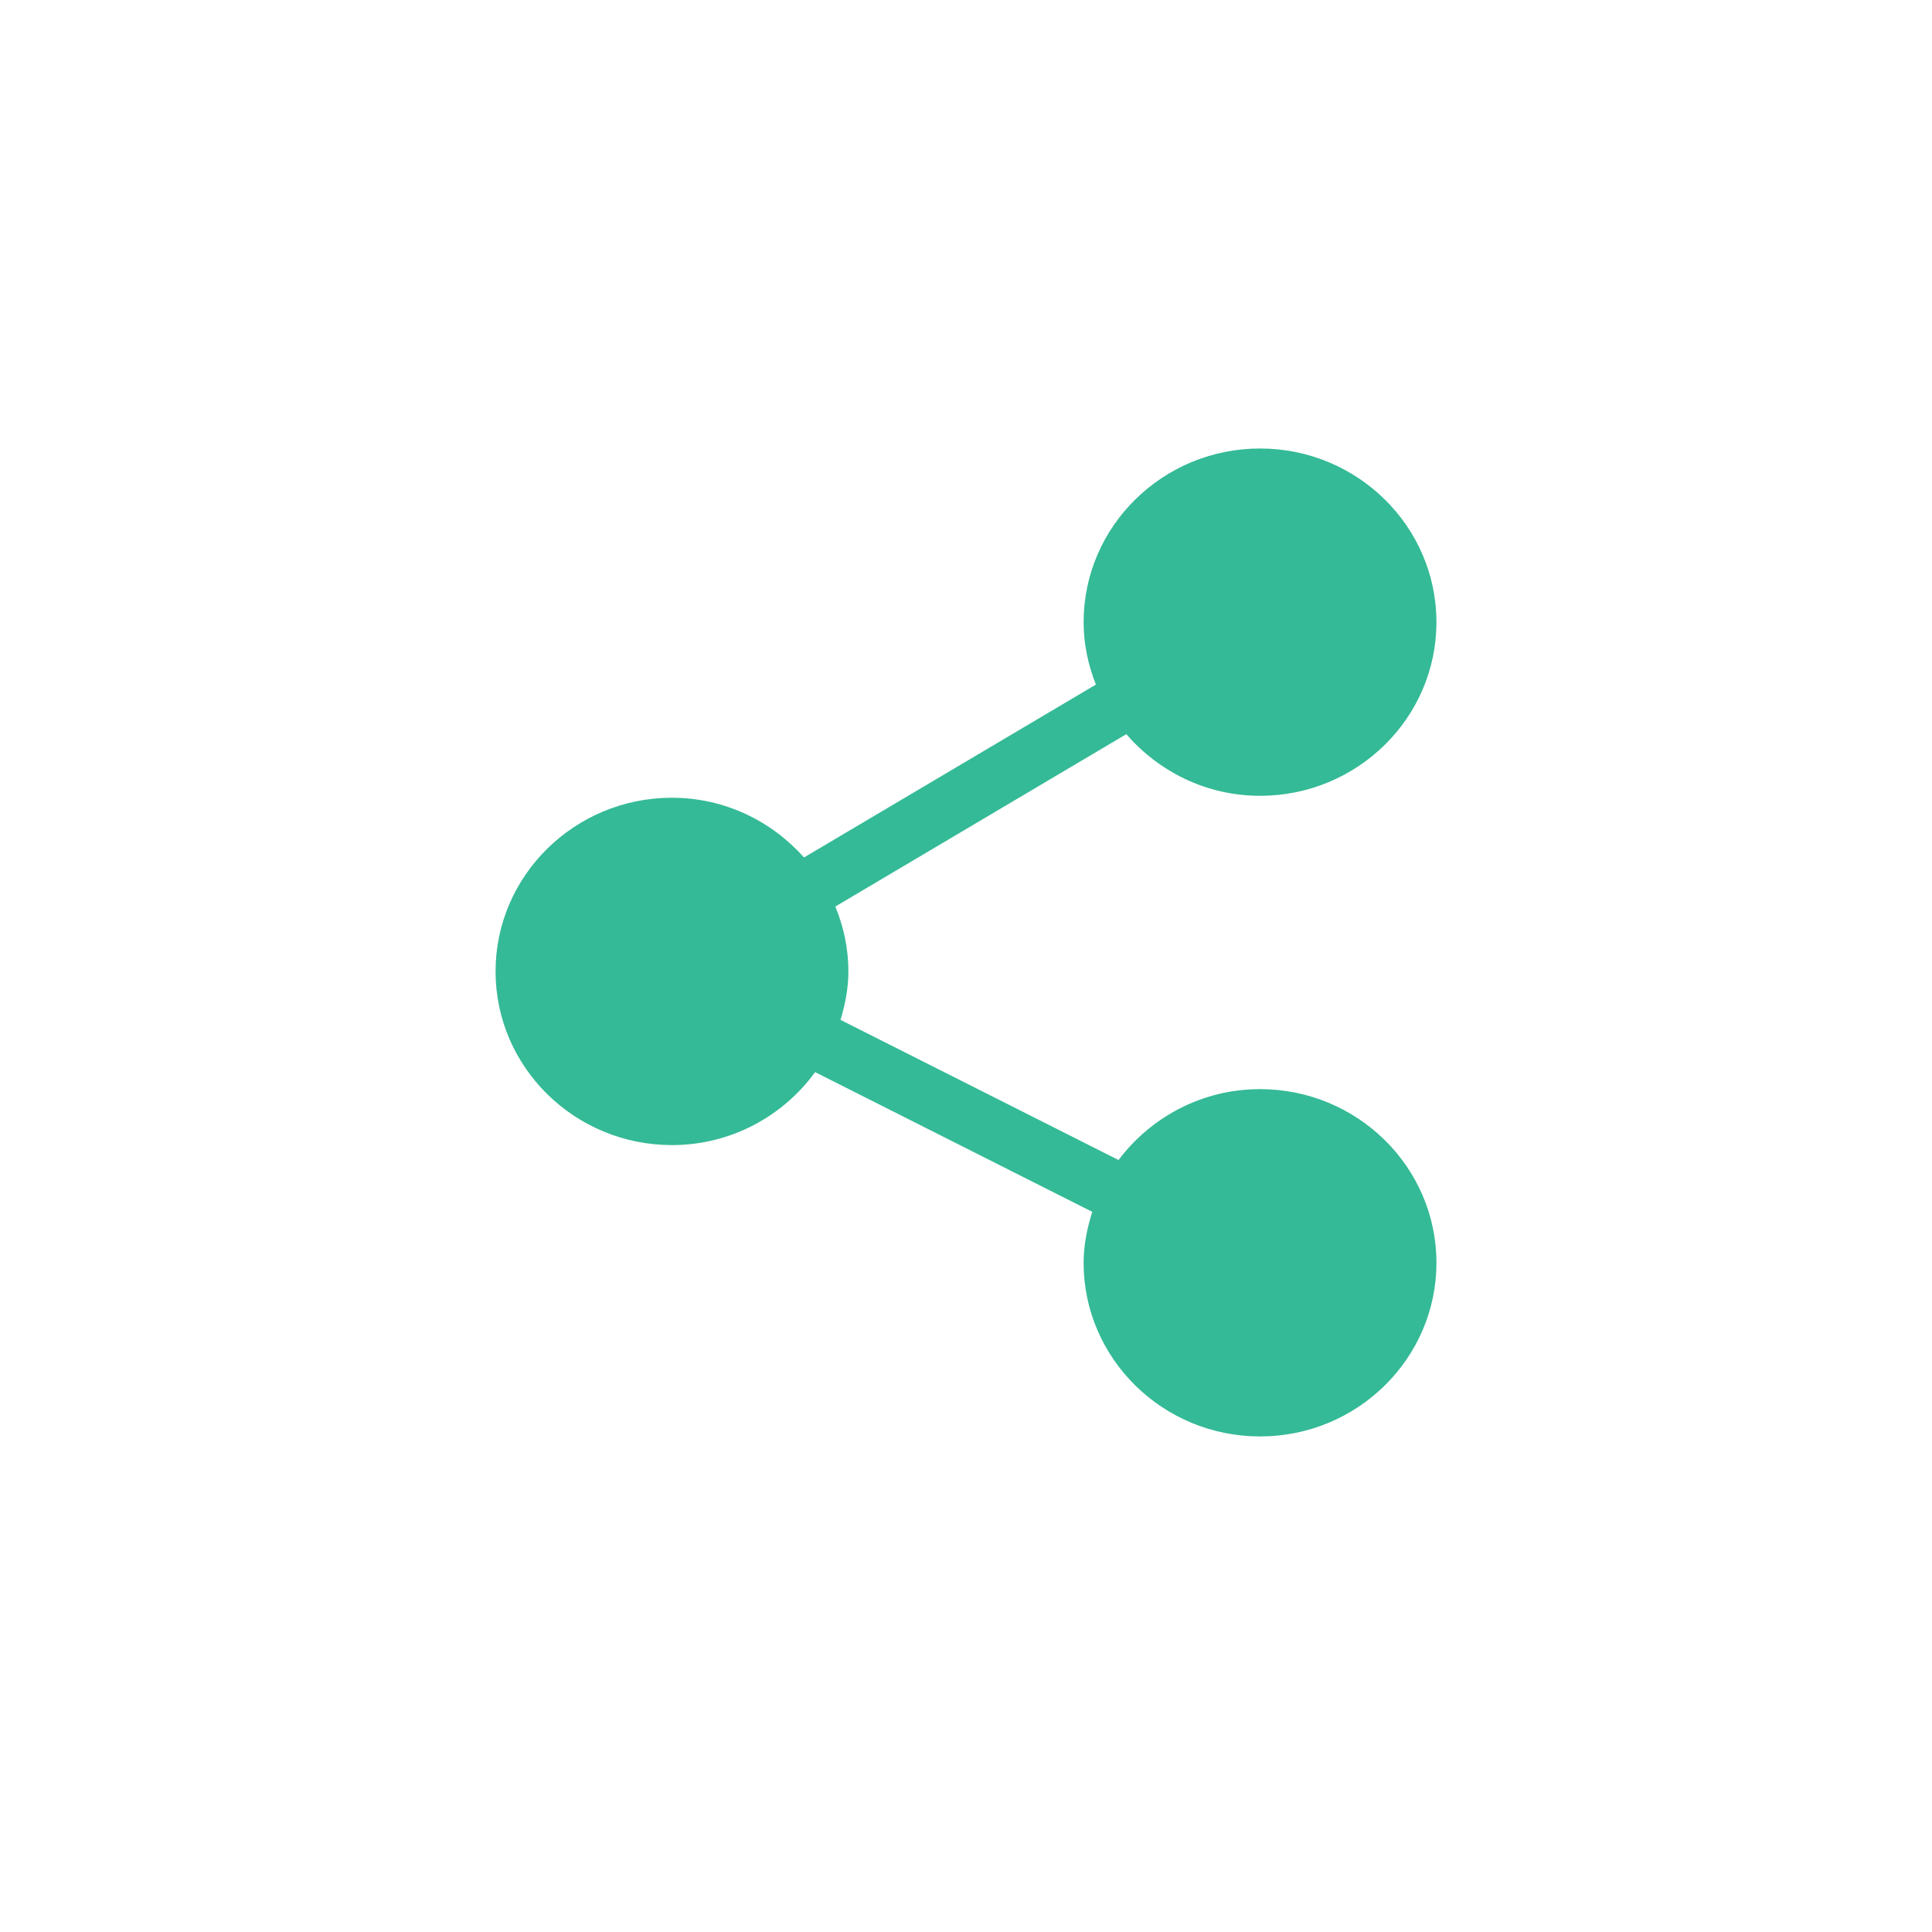 <svg width="56" height="56" viewBox="0 0 56 56" fill="none" xmlns="http://www.w3.org/2000/svg">
<path d="M36.523 31.569C34.839 31.569 33.354 32.384 32.422 33.624L24.363 29.562C24.497 29.113 24.591 28.648 24.591 28.157C24.591 27.491 24.452 26.858 24.213 26.276L32.647 21.28C33.586 22.364 34.965 23.067 36.523 23.067C39.343 23.067 41.636 20.809 41.636 18.034C41.636 15.258 39.343 13 36.523 13C33.703 13 31.409 15.258 31.409 18.034C31.409 18.673 31.543 19.28 31.765 19.843L23.305 24.854C22.367 23.802 21.008 23.123 19.477 23.123C16.657 23.123 14.364 25.381 14.364 28.157C14.364 30.933 16.657 33.191 19.477 33.191C21.189 33.191 22.698 32.351 23.627 31.076L31.66 35.126C31.512 35.596 31.409 36.085 31.409 36.603C31.409 39.378 33.703 41.636 36.523 41.636C39.343 41.636 41.636 39.378 41.636 36.603C41.636 33.827 39.343 31.569 36.523 31.569Z" fill="#34BA96"/>
</svg>
